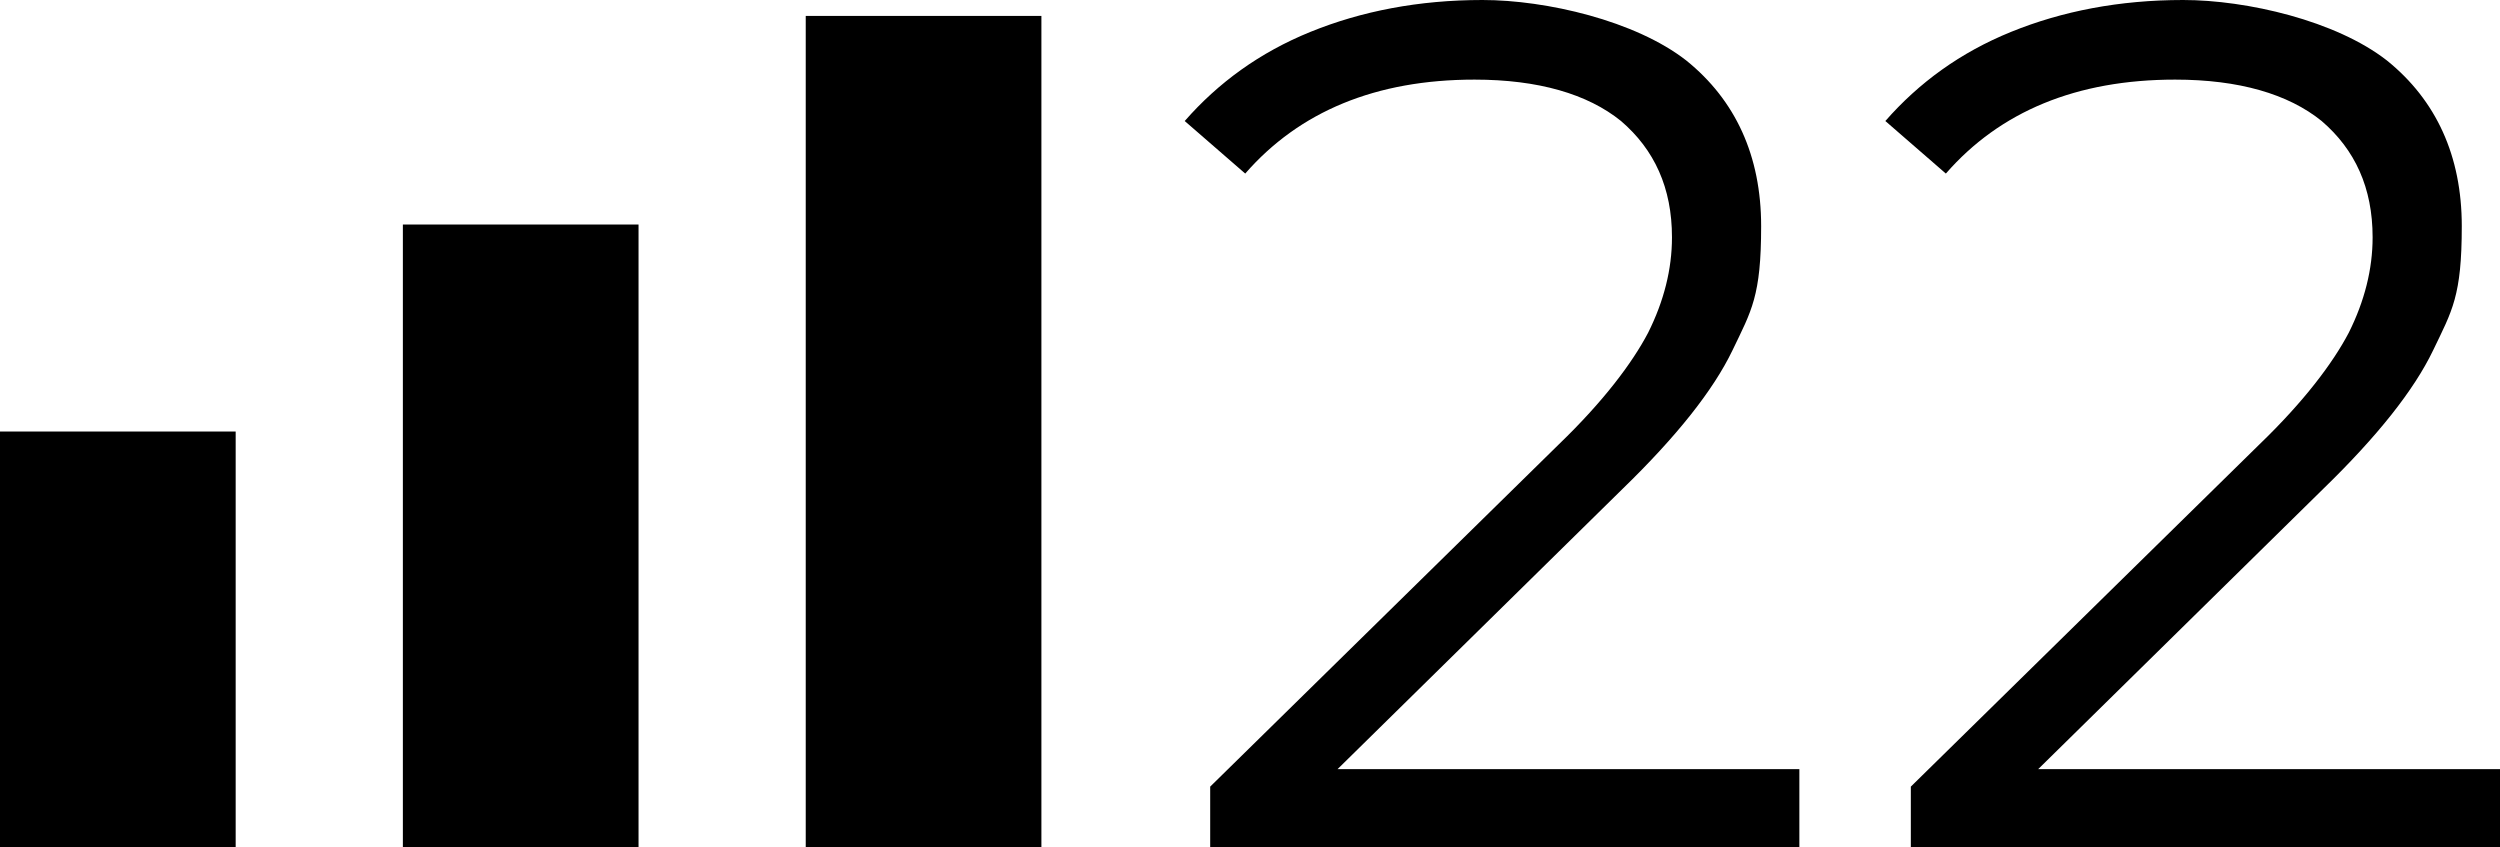 <?xml version="1.0" encoding="UTF-8"?>
<svg xmlns="http://www.w3.org/2000/svg" version="1.1" viewBox="0 0 157 53.2">
  <!-- Generator: Adobe Illustrator 28.6.0, SVG Export Plug-In . SVG Version: 1.2.0 Build 709)  -->
  <g>
    <g id="Layer_1">
      <rect x="50.6" y="1" width="14.8" height="52.2"/>
      <path d="M113,48.4v4.8h-37v-3.8l21.9-21.5c2.8-2.7,4.6-5.1,5.6-7,1-2,1.5-4,1.5-6,0-3.1-1.1-5.5-3.2-7.3-2.1-1.7-5.2-2.6-9.2-2.6-6.2,0-11,2-14.4,5.9l-3.8-3.3c2.1-2.4,4.7-4.3,7.9-5.6,3.2-1.3,6.8-2,10.8-2s9.6,1.3,12.8,3.8c3.1,2.5,4.7,6,4.7,10.4s-.6,5.3-1.8,7.8c-1.2,2.5-3.5,5.4-6.9,8.7l-17.9,17.6h29Z"/>
      <path d="M157,48.4v4.8h-37v-3.8l21.9-21.5c2.8-2.7,4.6-5.1,5.6-7,1-2,1.5-4,1.5-6,0-3.1-1.1-5.5-3.2-7.3-2.1-1.7-5.2-2.6-9.2-2.6-6.2,0-11,2-14.4,5.9l-3.8-3.3c2.1-2.4,4.7-4.3,7.9-5.6,3.2-1.3,6.8-2,10.8-2s9.6,1.3,12.8,3.8c3.1,2.5,4.7,6,4.7,10.4s-.6,5.3-1.8,7.8c-1.2,2.5-3.5,5.4-6.9,8.7l-17.9,17.6h29Z"/>
      <rect x="25.3" y="14.1" width="14.8" height="39.2"/>
      <rect y="27.1" width="14.8" height="26.1"/>
    </g>
  </g>
</svg>